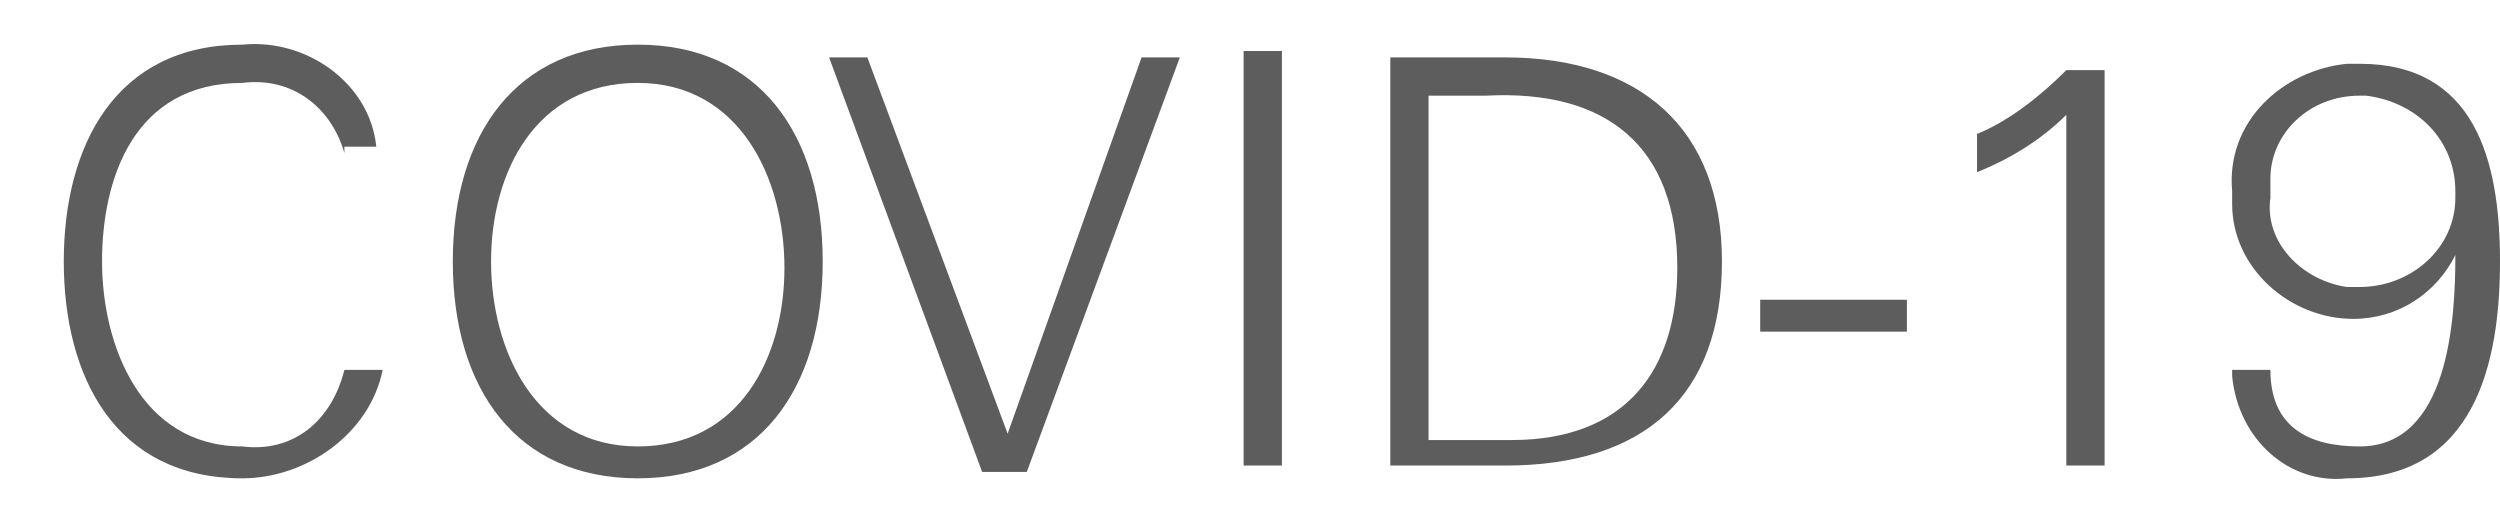 <?xml version="1.0" encoding="utf-8"?>
<!-- Generator: Adobe Illustrator 24.0.3, SVG Export Plug-In . SVG Version: 6.00 Build 0)  -->
<svg version="1.1" id="Layer_1" xmlns="http://www.w3.org/2000/svg" xmlns:xlink="http://www.w3.org/1999/xlink" x="0px" y="0px"
	 viewBox="0 0 39.2 8.1" style="enable-background:new 0 0 39.2 8.1;" xml:space="preserve">
<style type="text/css">
	.st0{fill:#5D5D5D;}
</style>
<title>bannerArtboard 6</title>
<g id="Policies">
	<g>
		<path class="st0" d="M5.4,2.4C5.2,1.7,4.6,1.2,3.8,1.3c-1.7,0-2.2,1.5-2.2,2.8S2.2,7,3.8,7c0.8,0.1,1.4-0.4,1.6-1.2h0.6
			c-0.2,1-1.2,1.7-2.2,1.7C1.8,7.5,1,5.9,1,4.1s0.8-3.4,2.8-3.4c1-0.1,2,0.6,2.1,1.6c0,0,0,0,0,0H5.4z"/>
		<path class="st0" d="M10,7.5c-1.9,0-2.9-1.4-2.9-3.4s1-3.4,2.9-3.4s2.9,1.4,2.9,3.4S11.9,7.5,10,7.5z M10,7c1.6,0,2.3-1.4,2.3-2.8
			S11.6,1.3,10,1.3S7.7,2.7,7.7,4.1S8.4,7,10,7z"/>
		<path class="st0" d="M15.8,6.8L15.8,6.8l2.1-5.9h0.6l-2.4,6.5h-0.7l-2.4-6.5h0.6L15.8,6.8z"/>
		<path class="st0" d="M19.5,7.4V0.8h0.6v6.5H19.5z"/>
		<path class="st0" d="M23.6,0.9c2.1,0,3.4,1.1,3.4,3.2s-1.2,3.2-3.4,3.2h-1.8V0.9H23.6z M23.7,6.9c1.8,0,2.6-1.1,2.6-2.7
			c0-1.9-1.1-2.8-3-2.7h-0.9v5.4L23.7,6.9z"/>
		<path class="st0" d="M27.6,4.7h2.3v0.5h-2.3V4.7z"/>
		<path class="st0" d="M31,2.1c0.5-0.2,1-0.6,1.4-1H33v6.2h-0.6V1.8C32,2.2,31.5,2.5,31,2.7L31,2.1z"/>
		<path class="st0" d="M35.6,5.8C35.6,6.7,36.2,7,37,7c1.4,0,1.5-2,1.5-3l0,0c-0.3,0.6-0.9,1-1.6,1c-1,0-1.9-0.8-1.9-1.8
			c0-0.1,0-0.2,0-0.2c-0.1-1.1,0.8-1.9,1.8-2c0.1,0,0.1,0,0.2,0c1.8,0,2.2,1.5,2.2,3.1s-0.4,3.4-2.4,3.4c-0.9,0.1-1.7-0.6-1.8-1.6
			c0,0,0-0.1,0-0.1H35.6z M35.6,3.1c-0.1,0.7,0.5,1.3,1.2,1.4c0.1,0,0.1,0,0.2,0c0.8,0,1.5-0.6,1.5-1.4c0,0,0-0.1,0-0.1
			c0-0.8-0.6-1.4-1.4-1.5c0,0,0,0-0.1,0c-0.8,0-1.4,0.6-1.4,1.3C35.6,2.9,35.6,3,35.6,3.1L35.6,3.1z"/>
	</g>
</g>
</svg>
